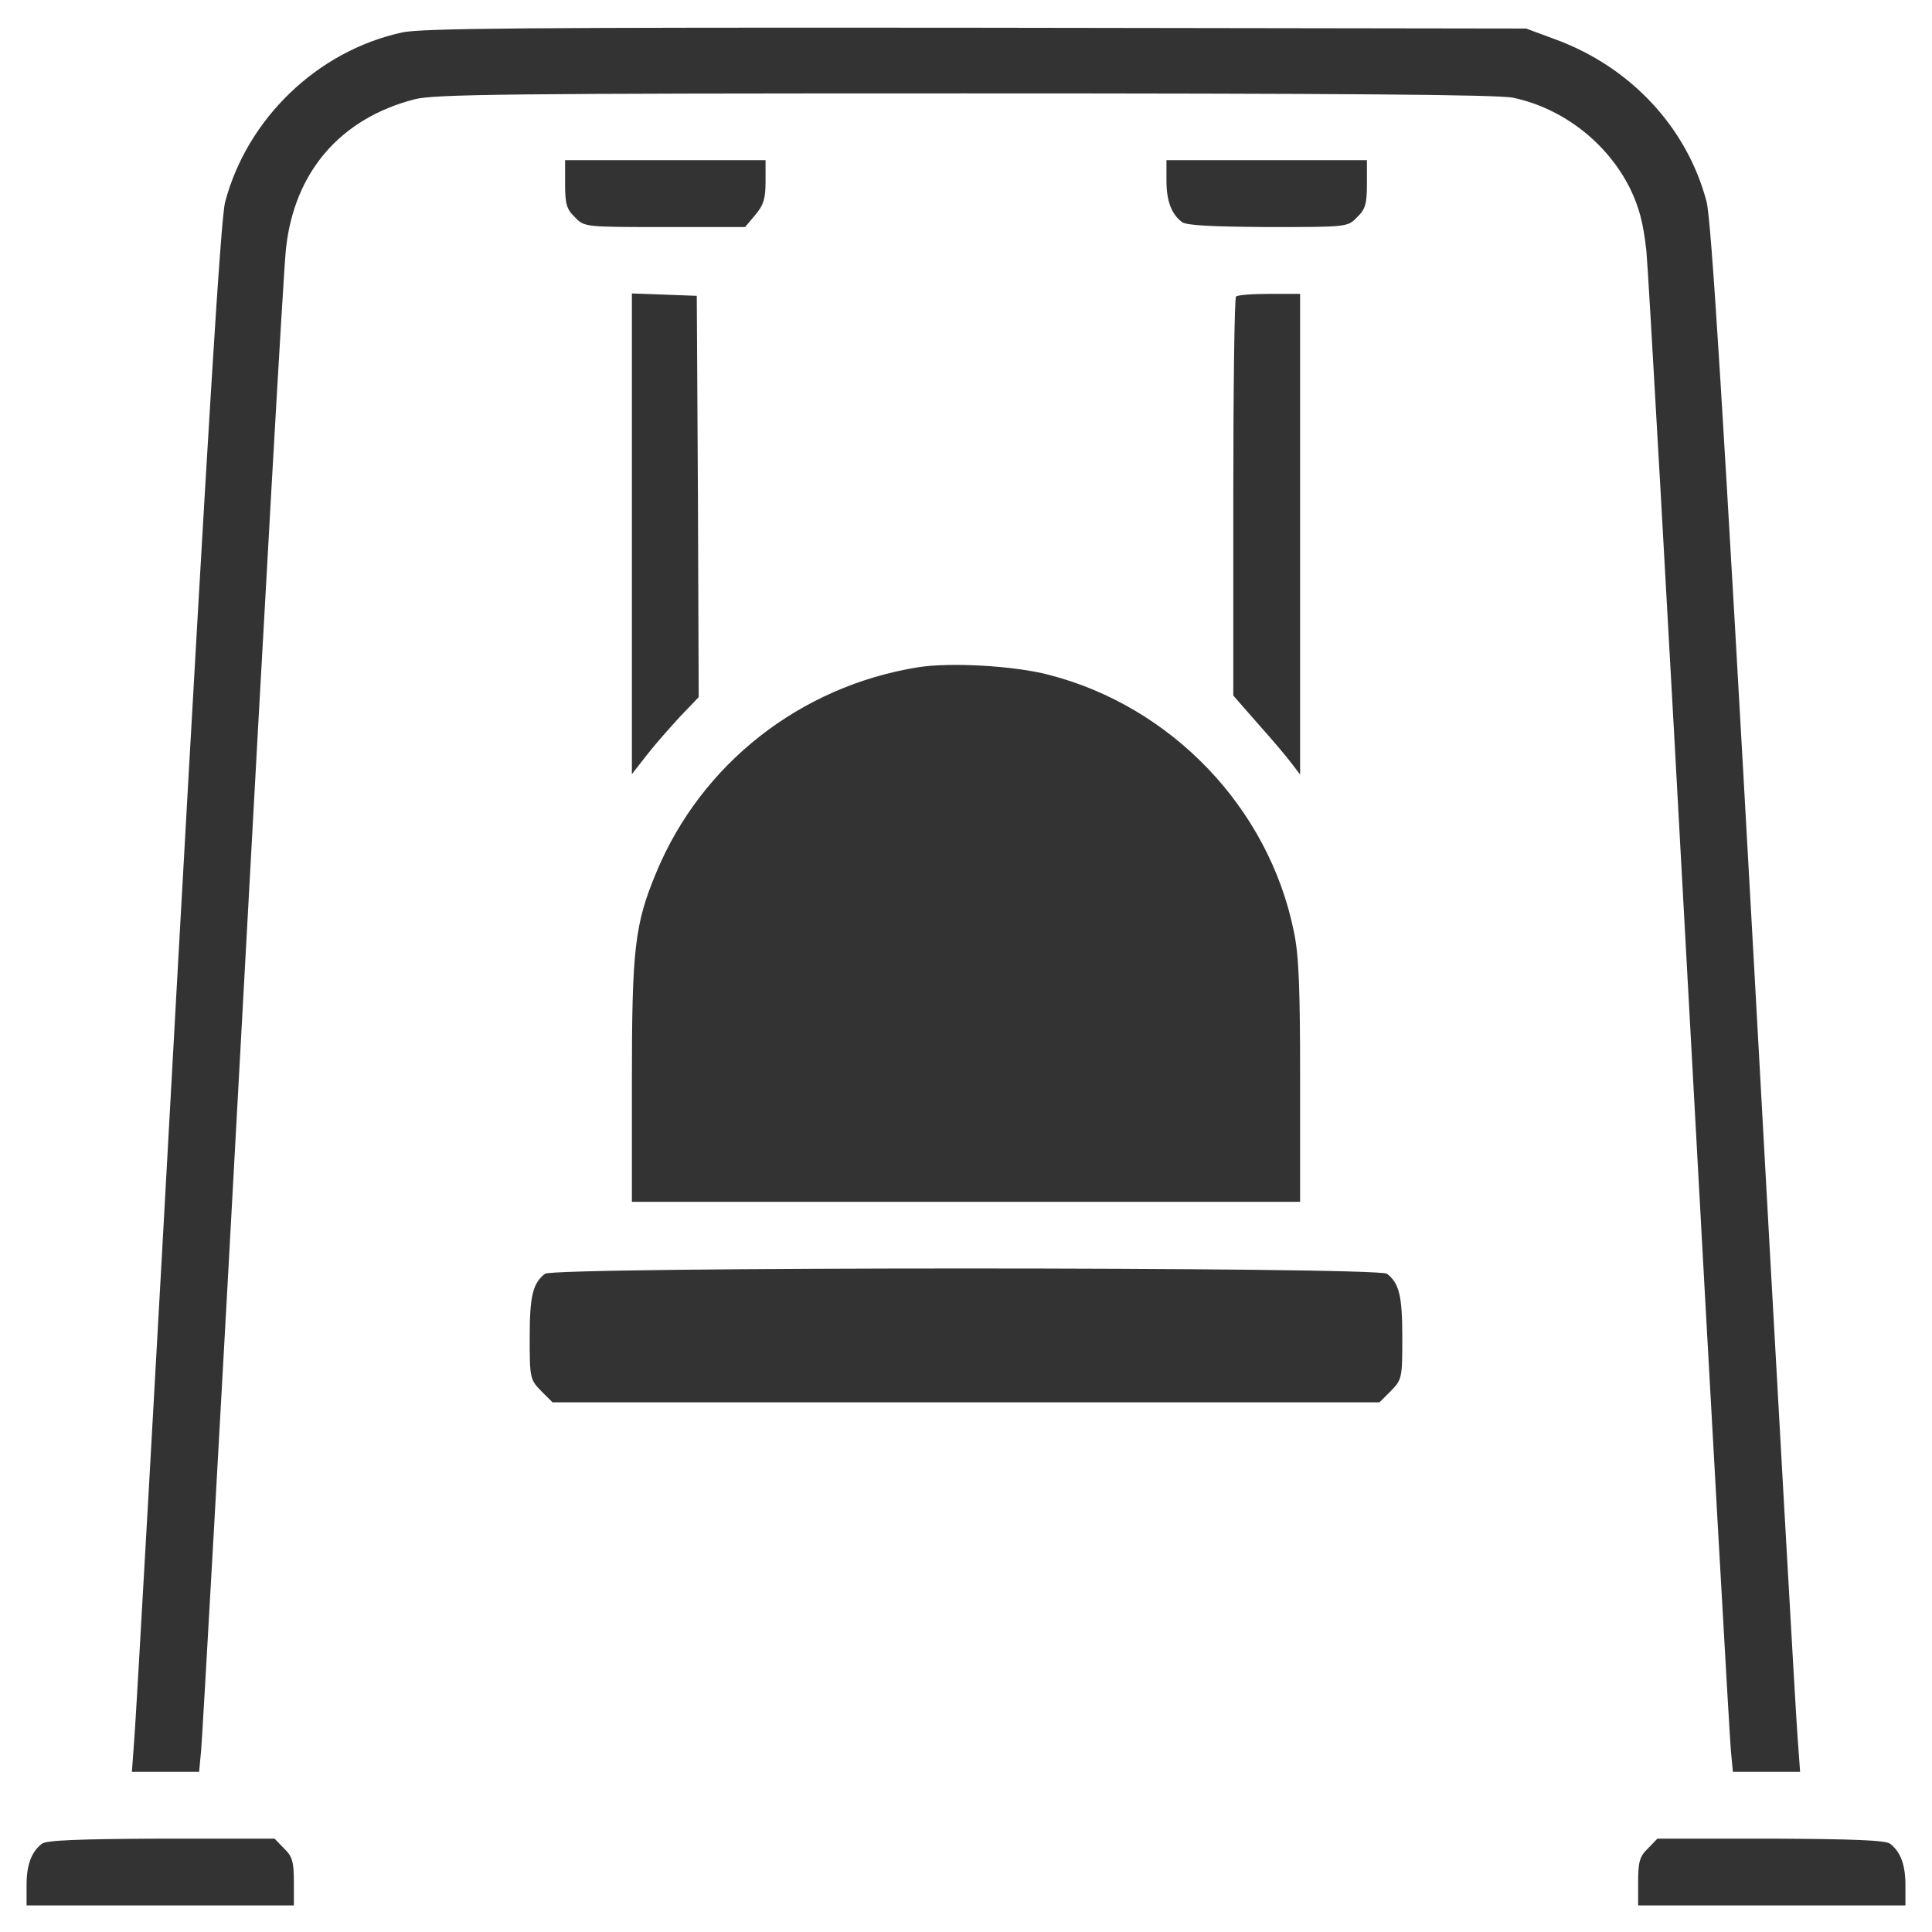 <svg width="48" height="48" viewBox="0 0 48 48" fill="none" xmlns="http://www.w3.org/2000/svg">
<path d="M9.986 0.807C7.887 1.266 6.139 2.945 5.592 5.025C5.484 5.436 5.162 10.699 4.42 24C3.863 34.127 3.375 42.77 3.336 43.209L3.277 44.02H4.107H4.947L4.996 43.502C5.025 43.228 5.494 34.908 6.031 25.025C6.568 15.143 7.047 6.666 7.105 6.178C7.311 4.273 8.453 2.945 10.299 2.467C10.777 2.34 12.662 2.32 23.971 2.32C33.307 2.32 37.223 2.35 37.594 2.428C38.834 2.691 39.938 3.551 40.504 4.693C40.728 5.162 40.826 5.533 40.904 6.236C40.953 6.734 41.432 15.221 41.969 25.074C42.506 34.928 42.975 43.228 43.004 43.502L43.053 44.02H43.893H44.723L44.664 43.209C44.625 42.77 44.137 34.127 43.58 24C42.809 10.133 42.516 5.445 42.398 5.006C41.91 3.16 40.504 1.656 38.629 0.973L37.916 0.709L24.244 0.689C13.209 0.68 10.455 0.699 9.986 0.807Z" fill="#333333"/>
<path d="M14.039 4.566C14.039 5.064 14.078 5.201 14.283 5.396C14.518 5.641 14.527 5.641 16.52 5.641H18.512L18.766 5.338C18.971 5.094 19.02 4.938 19.02 4.508V3.98H16.529H14.039V4.566Z" fill="#333333"/>
<path d="M28.98 4.479C28.98 4.986 29.098 5.309 29.361 5.514C29.469 5.602 30.094 5.631 31.5 5.641C33.473 5.641 33.482 5.641 33.717 5.396C33.922 5.201 33.961 5.064 33.961 4.566V3.98H31.471H28.98V4.479Z" fill="#333333"/>
<path d="M15.699 13.258V19.234L16.08 18.746C16.285 18.482 16.666 18.053 16.91 17.789L17.359 17.32L17.34 12.33L17.311 7.35L16.51 7.32L15.699 7.291V13.258Z" fill="#333333"/>
<path d="M30.709 7.369C30.67 7.398 30.641 9.645 30.641 12.359V17.281L31.256 17.984C31.598 18.365 31.969 18.805 32.086 18.961L32.301 19.244V13.268V7.301H31.539C31.119 7.301 30.738 7.33 30.709 7.369Z" fill="#333333"/>
<path d="M22.809 16.578C19.889 17.047 17.428 18.971 16.305 21.676C15.768 22.965 15.699 23.57 15.699 26.881V29.859H24H32.301V26.881C32.301 24.537 32.272 23.736 32.145 23.141C31.52 20.064 29.098 17.545 26.051 16.764C25.191 16.539 23.609 16.451 22.809 16.578Z" fill="#333333"/>
<path d="M13.541 31.646C13.238 31.881 13.16 32.193 13.16 33.228C13.16 34.244 13.17 34.273 13.443 34.557L13.727 34.84H24H34.273L34.557 34.557C34.83 34.273 34.84 34.244 34.84 33.228C34.84 32.193 34.762 31.881 34.459 31.646C34.234 31.471 13.766 31.471 13.541 31.646Z" fill="#333333"/>
<path d="M1.041 45.807C0.777 46.012 0.66 46.334 0.66 46.842V47.34H3.98H7.301V46.754C7.301 46.256 7.262 46.119 7.057 45.924L6.822 45.68H4.01C1.949 45.69 1.158 45.719 1.041 45.807Z" fill="#333333"/>
<path d="M40.943 45.924C40.738 46.119 40.699 46.256 40.699 46.754V47.34H44.02H47.34V46.842C47.34 46.334 47.223 46.012 46.959 45.807C46.842 45.719 46.051 45.69 43.99 45.68H41.178L40.943 45.924Z" fill="#333333"/>
</svg>
